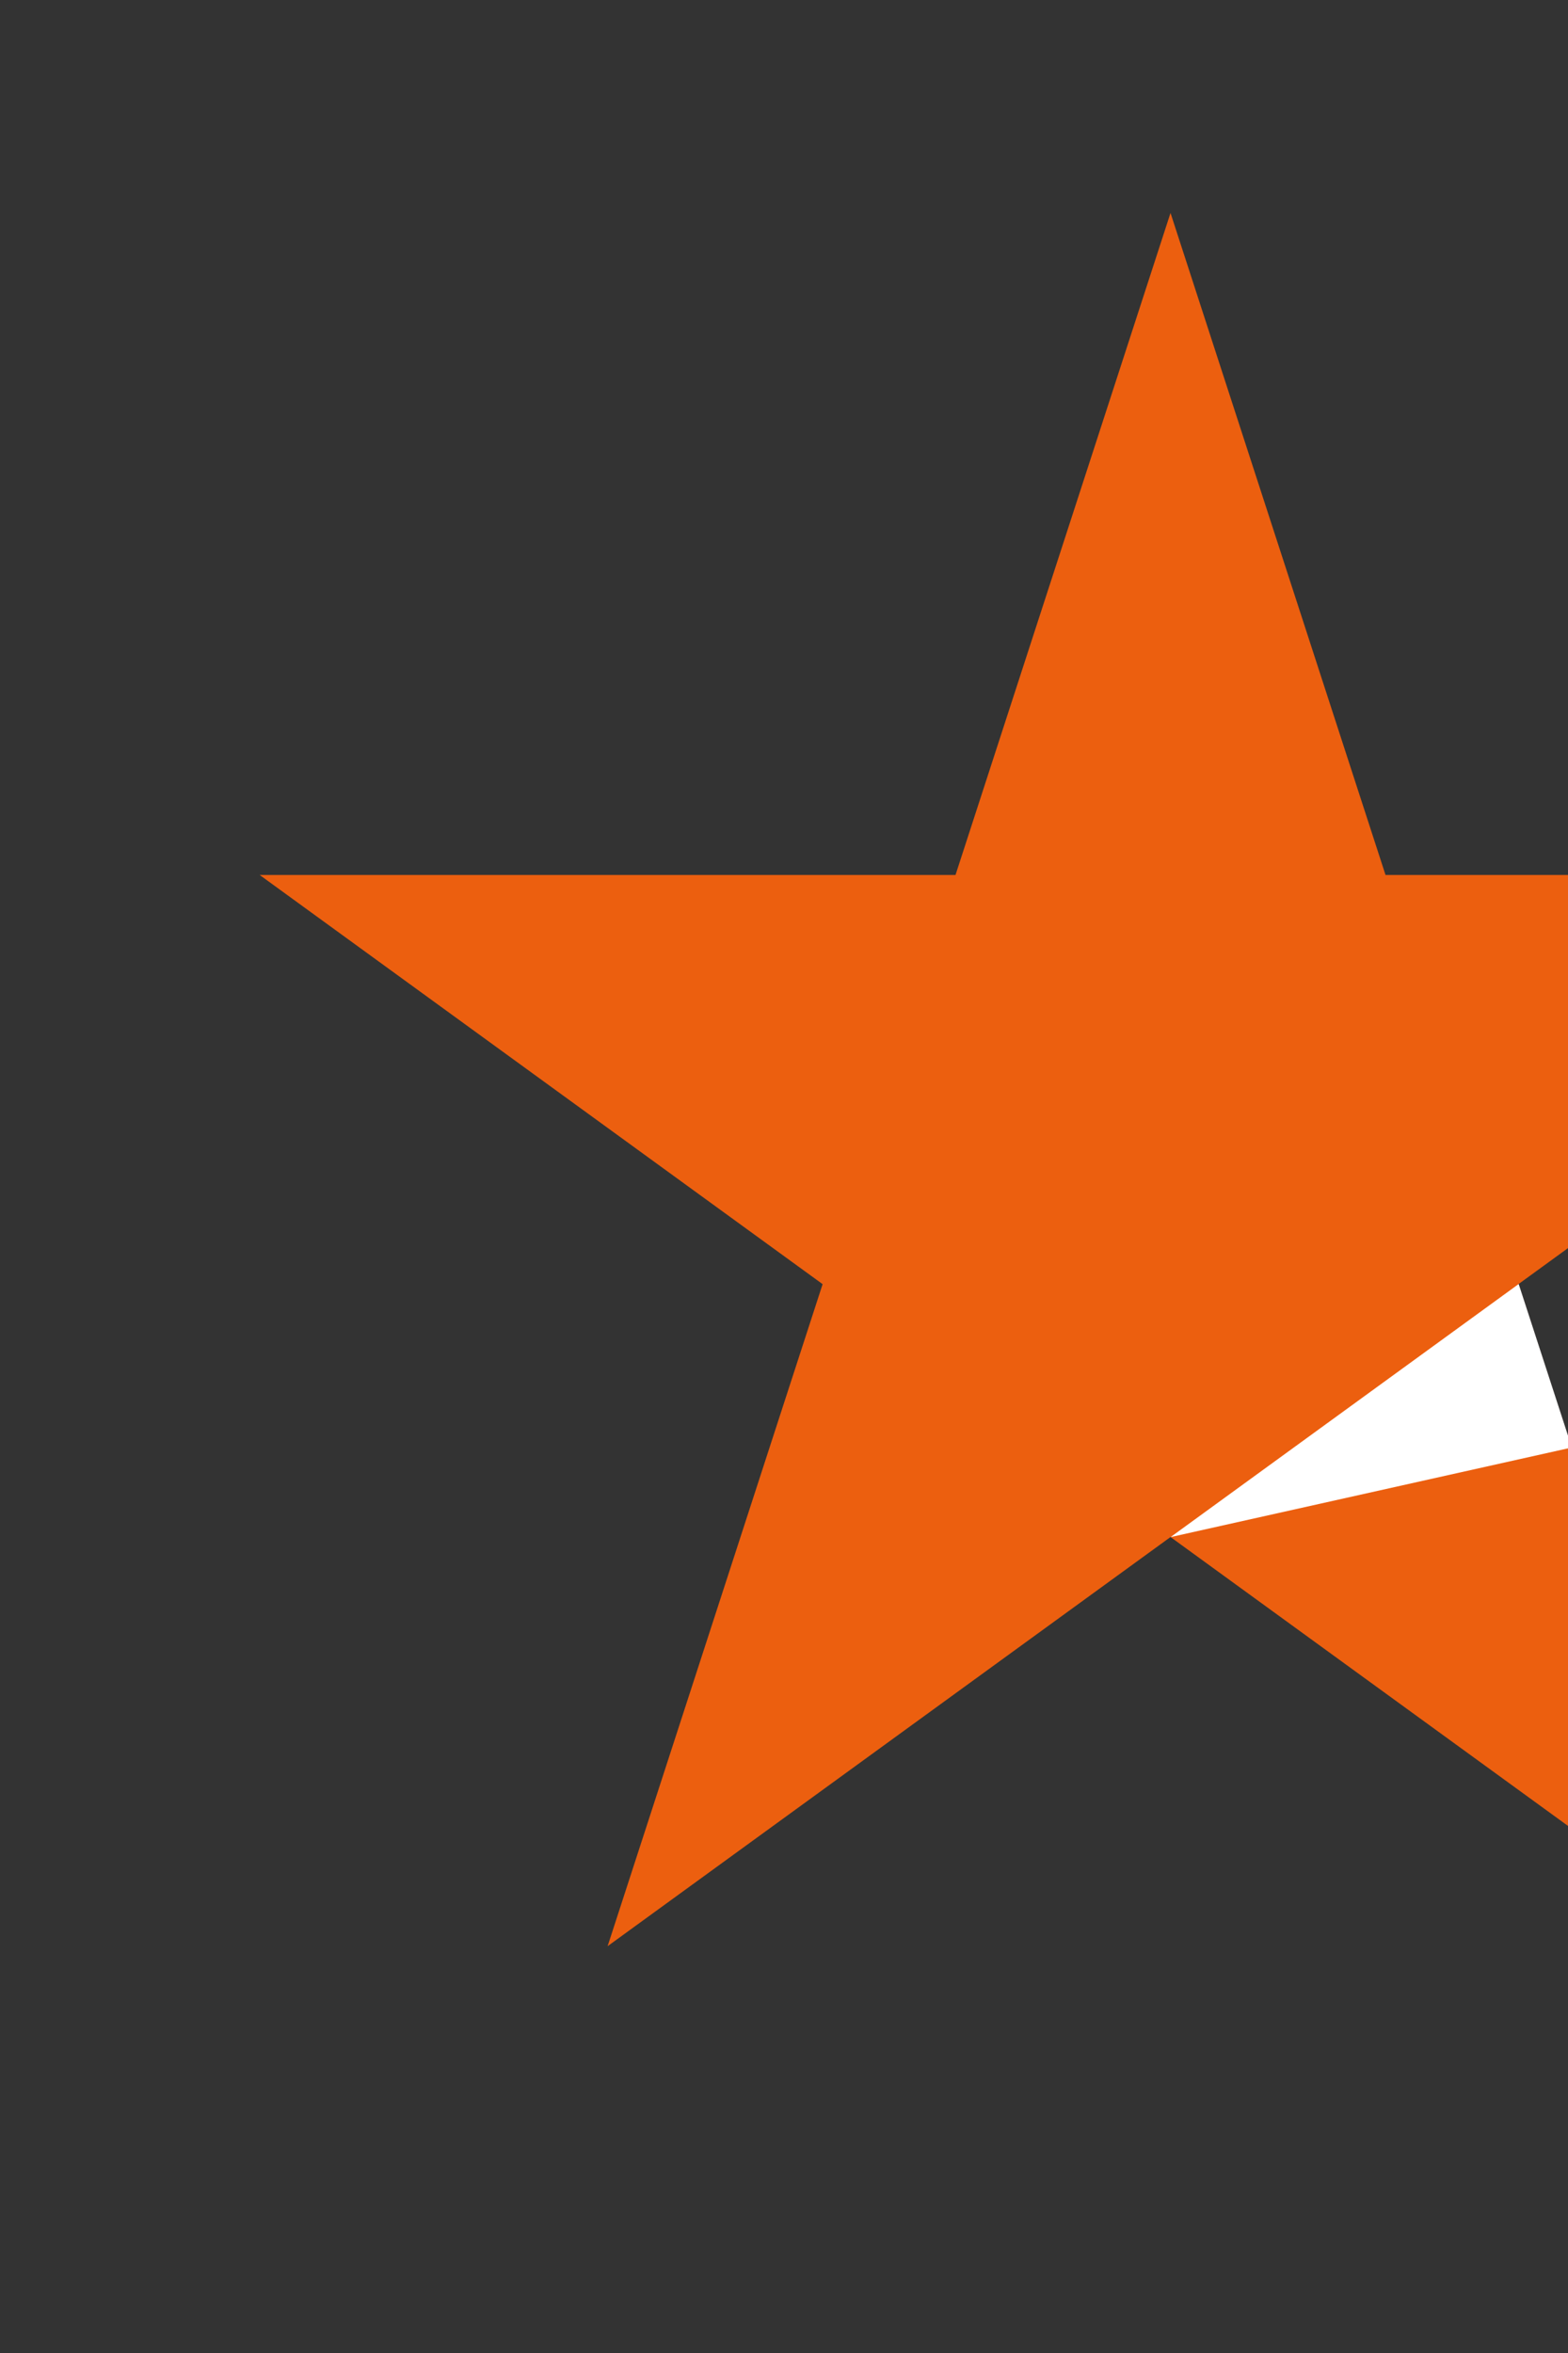 <svg width="24" height="36" viewBox="0 0 24 36" fill="none" xmlns="http://www.w3.org/2000/svg">
<rect x="0" y="0" width="24" height="36" fill="#333333" stroke="none"/>
<g clip-path="url(#clip0_70_646)">
<path d="M17.916 3.258L21.207 13.387H31.858L23.241 19.647L26.533 29.776L17.916 23.516L9.3 29.776L12.591 19.647L3.975 13.387H14.625L17.916 3.258Z" fill="#EC5F0F"/>
<path fill-rule="evenodd" clip-rule="evenodd" d="M23.245 19.645L17.917 23.517L24.059 22.146L23.245 19.645Z" fill="white"/>
</g>
<defs>
<clipPath id="clip0_70_646">
<rect width="24" height="36" fill="white"/>
</clipPath>
</defs>
</svg>
